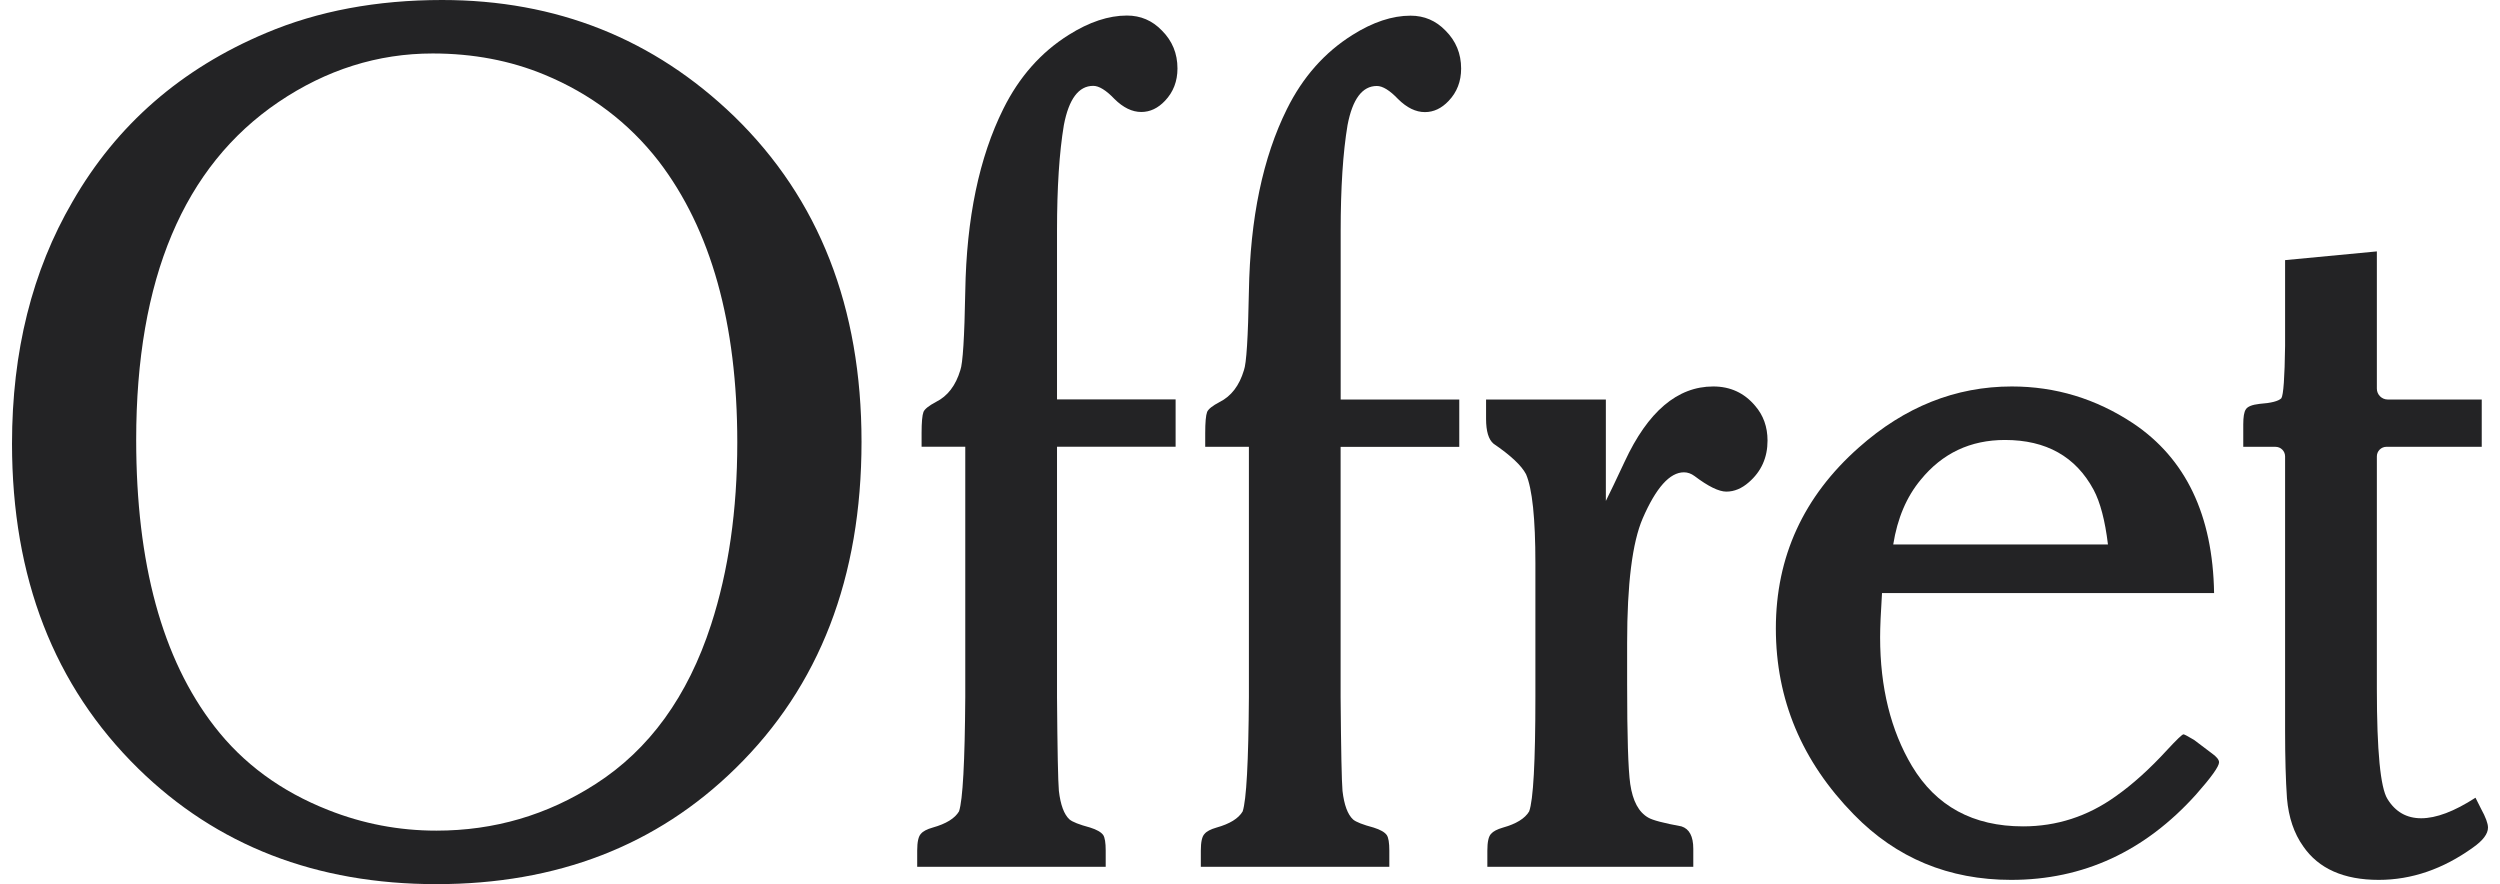<svg width="82" height="29" viewBox="0 0 82 29" fill="none" xmlns="http://www.w3.org/2000/svg">
<path d="M14.499 0C18.253 0 21.446 1.272 24.081 3.816C26.865 6.523 28.258 10.081 28.258 14.49C28.258 18.94 26.879 22.51 24.122 25.204C21.542 27.735 18.273 29 14.315 29C10.37 29 7.109 27.735 4.529 25.204C1.772 22.496 0.394 18.946 0.394 14.551C0.394 11.531 1.055 8.884 2.379 6.613C3.826 4.095 5.941 2.252 8.726 1.082C10.432 0.361 12.356 0 14.499 0ZM14.192 1.754C12.391 1.754 10.705 2.286 9.135 3.347C6.023 5.456 4.467 9.149 4.467 14.429C4.467 18.483 5.32 21.612 7.026 23.817C7.968 25.041 9.217 25.96 10.773 26.571C11.905 27.02 13.087 27.245 14.315 27.245C16.212 27.245 17.952 26.735 19.536 25.715C21.297 24.585 22.559 22.844 23.323 20.49C23.897 18.721 24.183 16.729 24.183 14.511C24.183 10.606 23.323 7.531 21.604 5.286C20.621 4.021 19.372 3.076 17.857 2.449C16.738 1.986 15.516 1.754 14.192 1.754Z" fill="#232325"/>
<path d="M34.67 14.653V22.858C34.683 24.599 34.704 25.627 34.731 25.939C34.785 26.402 34.901 26.714 35.079 26.877C35.175 26.959 35.4 27.048 35.755 27.143C35.973 27.212 36.116 27.293 36.185 27.389C36.239 27.471 36.267 27.64 36.267 27.899V28.43H30.084V27.899C30.084 27.614 30.125 27.43 30.207 27.348C30.275 27.265 30.404 27.198 30.596 27.143C31.033 27.02 31.319 26.844 31.456 26.613C31.579 26.245 31.647 24.994 31.661 22.859V14.653H30.228V14.204C30.228 13.851 30.249 13.619 30.29 13.511C30.33 13.416 30.467 13.307 30.699 13.184C31.081 12.994 31.347 12.647 31.498 12.144C31.58 11.927 31.634 11.062 31.661 9.552C31.701 7.156 32.117 5.163 32.909 3.571C33.428 2.524 34.144 1.714 35.058 1.142C35.727 0.721 36.362 0.51 36.963 0.51C37.413 0.51 37.794 0.673 38.109 1C38.45 1.34 38.621 1.754 38.621 2.245C38.621 2.667 38.484 3.02 38.212 3.306C37.98 3.551 37.721 3.673 37.434 3.673C37.134 3.673 36.84 3.53 36.553 3.245C36.28 2.959 36.048 2.816 35.858 2.816C35.38 2.816 35.059 3.245 34.895 4.101C34.745 5 34.67 6.156 34.67 7.571V13.101H38.56V14.653H34.67Z" fill="#232325"/>
<path d="M43.972 14.655V22.86C43.986 24.602 44.007 25.629 44.034 25.941C44.088 26.405 44.204 26.717 44.382 26.88C44.477 26.962 44.702 27.05 45.057 27.145C45.276 27.214 45.419 27.295 45.487 27.392C45.542 27.474 45.57 27.643 45.57 27.902V28.432H39.387V27.902C39.387 27.616 39.427 27.432 39.51 27.351C39.578 27.268 39.707 27.201 39.899 27.145C40.336 27.023 40.622 26.847 40.759 26.615C40.882 26.247 40.95 24.996 40.964 22.861V14.655H39.531V14.207C39.531 13.854 39.552 13.622 39.593 13.513C39.633 13.418 39.769 13.309 40.002 13.187C40.384 12.996 40.65 12.649 40.8 12.146C40.883 11.929 40.937 11.065 40.964 9.554C41.005 7.16 41.421 5.166 42.212 3.575C42.731 2.528 43.448 1.718 44.362 1.146C45.03 0.725 45.665 0.514 46.266 0.514C46.716 0.514 47.098 0.677 47.413 1.004C47.754 1.344 47.925 1.758 47.925 2.249C47.925 2.671 47.788 3.024 47.515 3.31C47.283 3.555 47.024 3.677 46.738 3.677C46.437 3.677 46.144 3.534 45.857 3.249C45.584 2.963 45.352 2.82 45.161 2.82C44.683 2.82 44.362 3.249 44.199 4.105C44.049 5.004 43.974 6.16 43.974 7.575V13.105H47.864V14.657H43.972V14.655Z" fill="#232325"/>
<path d="M52.672 13.104V16.431C52.809 16.16 53.013 15.73 53.287 15.145C54.05 13.499 55.02 12.676 56.194 12.676C56.754 12.676 57.211 12.887 57.566 13.308C57.839 13.622 57.975 14.002 57.975 14.451C57.975 15.009 57.77 15.465 57.361 15.819C57.129 16.023 56.883 16.125 56.624 16.125C56.378 16.125 56.03 15.954 55.58 15.614C55.471 15.533 55.355 15.492 55.233 15.492C54.769 15.492 54.318 15.996 53.881 17.002C53.54 17.792 53.37 19.153 53.37 21.084V22.431C53.37 24.134 53.403 25.228 53.472 25.718C53.554 26.275 53.751 26.643 54.065 26.819C54.202 26.901 54.563 26.997 55.151 27.105C55.41 27.186 55.54 27.432 55.54 27.84V28.432H48.785V27.901C48.785 27.616 48.825 27.432 48.907 27.35C48.976 27.268 49.105 27.201 49.296 27.145C49.733 27.023 50.019 26.846 50.156 26.615C50.292 26.247 50.361 24.996 50.361 22.861V18.473C50.361 17.004 50.259 16.03 50.054 15.554C49.904 15.268 49.548 14.935 48.989 14.554C48.825 14.418 48.743 14.146 48.743 13.738V13.105H52.672V13.104Z" fill="#232325"/>
<path d="M72.622 19.452H61.73C61.689 20.091 61.668 20.574 61.668 20.901C61.668 22.547 62.016 23.955 62.712 25.125C63.503 26.445 64.718 27.105 66.356 27.105C67.461 27.105 68.471 26.778 69.386 26.125C69.946 25.732 70.513 25.22 71.085 24.595C71.399 24.256 71.577 24.086 71.618 24.086C71.645 24.086 71.761 24.147 71.965 24.269L72.56 24.718C72.71 24.827 72.785 24.922 72.785 25.003C72.785 25.139 72.532 25.493 72.027 26.064C70.348 27.928 68.328 28.86 65.967 28.86C63.92 28.86 62.2 28.146 60.807 26.717C59.101 24.975 58.248 22.943 58.248 20.615C58.248 18.262 59.156 16.282 60.972 14.676C62.473 13.343 64.145 12.676 65.987 12.676C67.42 12.676 68.744 13.077 69.959 13.88C71.693 15.037 72.581 16.894 72.622 19.452ZM62.098 17.859H69.141C69.046 17.071 68.888 16.472 68.67 16.064C68.084 14.975 67.114 14.431 65.763 14.431C64.629 14.431 63.709 14.866 62.999 15.737C62.535 16.295 62.234 17.002 62.098 17.859Z" fill="#232325"/>
<path d="M77.961 8.246V12.748C77.961 12.944 78.121 13.104 78.318 13.104H81.401V14.655H78.276C78.103 14.655 77.961 14.795 77.961 14.969V22.594C77.961 24.635 78.078 25.839 78.309 26.207C78.569 26.629 78.937 26.839 79.415 26.839C79.906 26.839 80.5 26.615 81.196 26.165L81.381 26.533C81.53 26.805 81.606 27.009 81.606 27.145C81.606 27.35 81.442 27.568 81.114 27.799C80.131 28.506 79.1 28.86 78.022 28.86C76.876 28.86 76.05 28.493 75.545 27.759C75.244 27.336 75.067 26.813 75.013 26.187C74.972 25.602 74.951 24.86 74.951 23.963V14.97C74.951 14.796 74.811 14.656 74.637 14.656H73.579V13.921C73.579 13.676 73.606 13.513 73.661 13.431C73.716 13.336 73.866 13.275 74.112 13.247C74.494 13.22 74.733 13.158 74.828 13.063C74.897 12.955 74.937 12.383 74.951 11.349V8.532L77.961 8.246Z" fill="#232325"/>
</svg>
